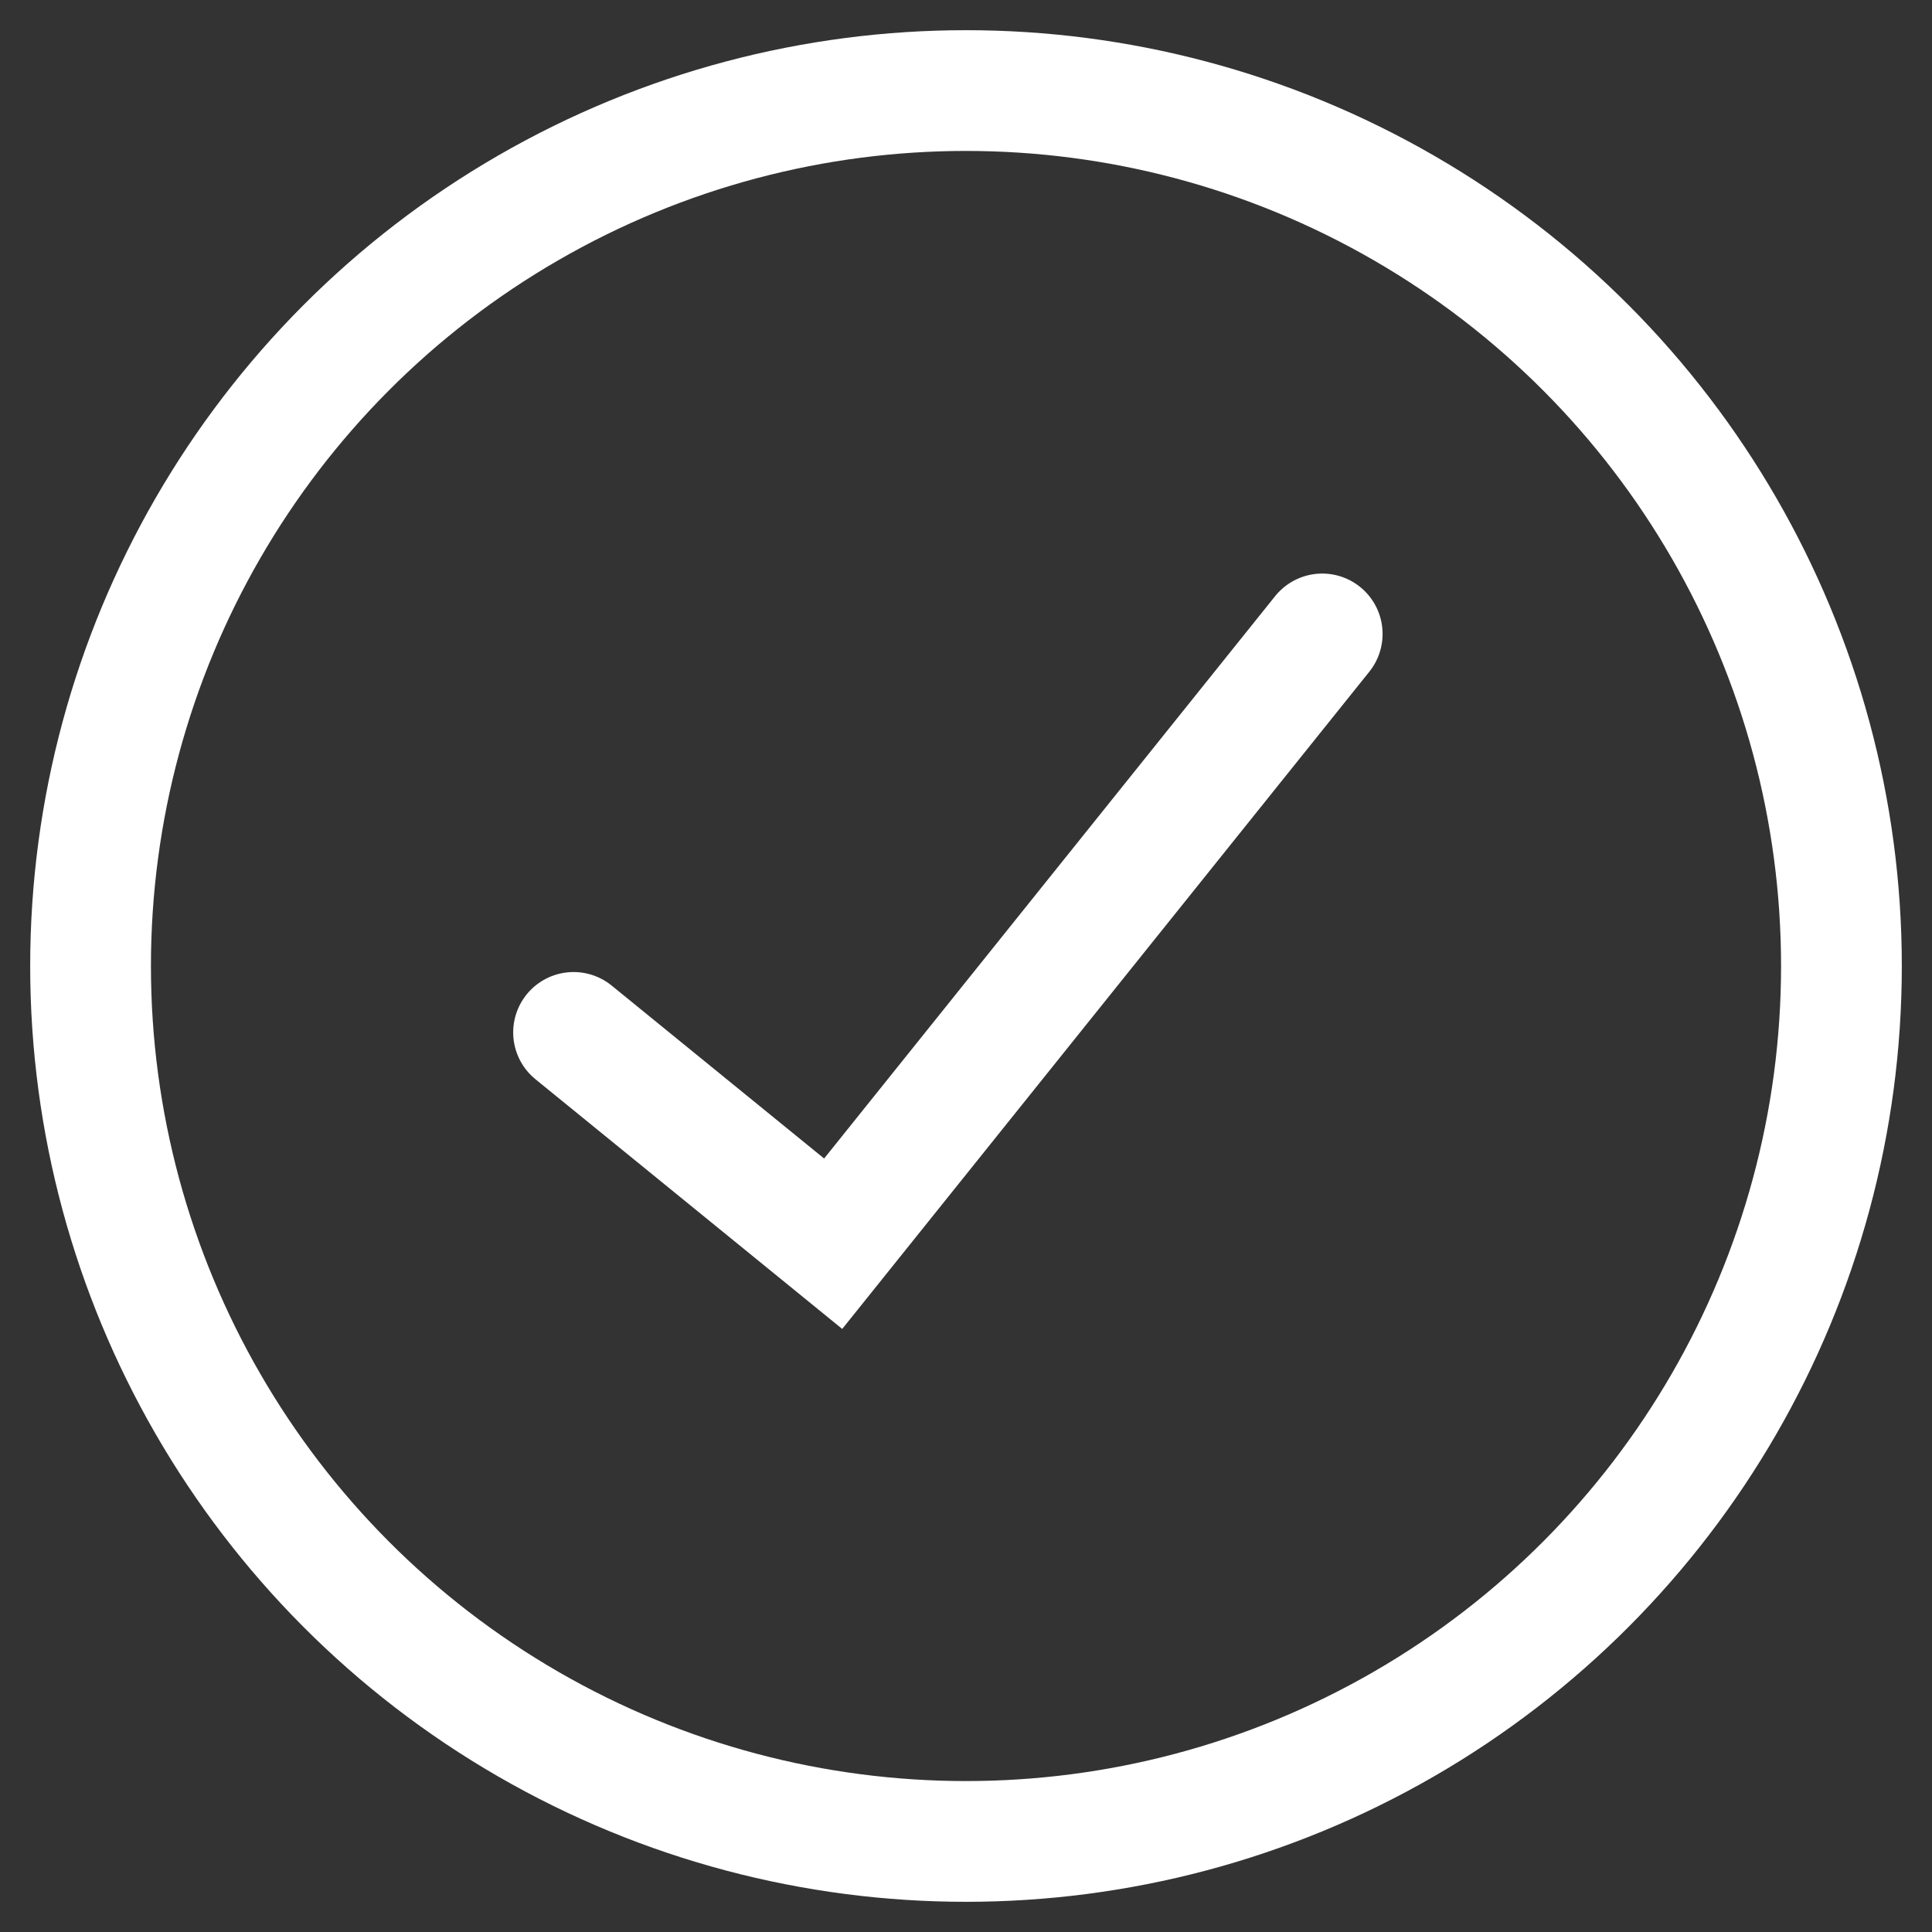 <?xml version="1.0" encoding="UTF-8"?> <svg xmlns="http://www.w3.org/2000/svg" id="Layer_1" version="1.1" viewBox="0 0 32 32"><rect x="0" y="0" width="32" height="32" fill="#333333" stroke="none"/><defs><style> .st0 { stroke-linecap: round; } .st0, .st1 { fill: none; stroke: #fff; stroke-miterlimit: 10; stroke-width: 2px; } </style></defs><circle class="st1" cx="16" cy="16" r="14.5"></circle><polyline class="st0" points="21.9 10.5 13.8 20.6 9.5 17.1"></polyline></svg> 